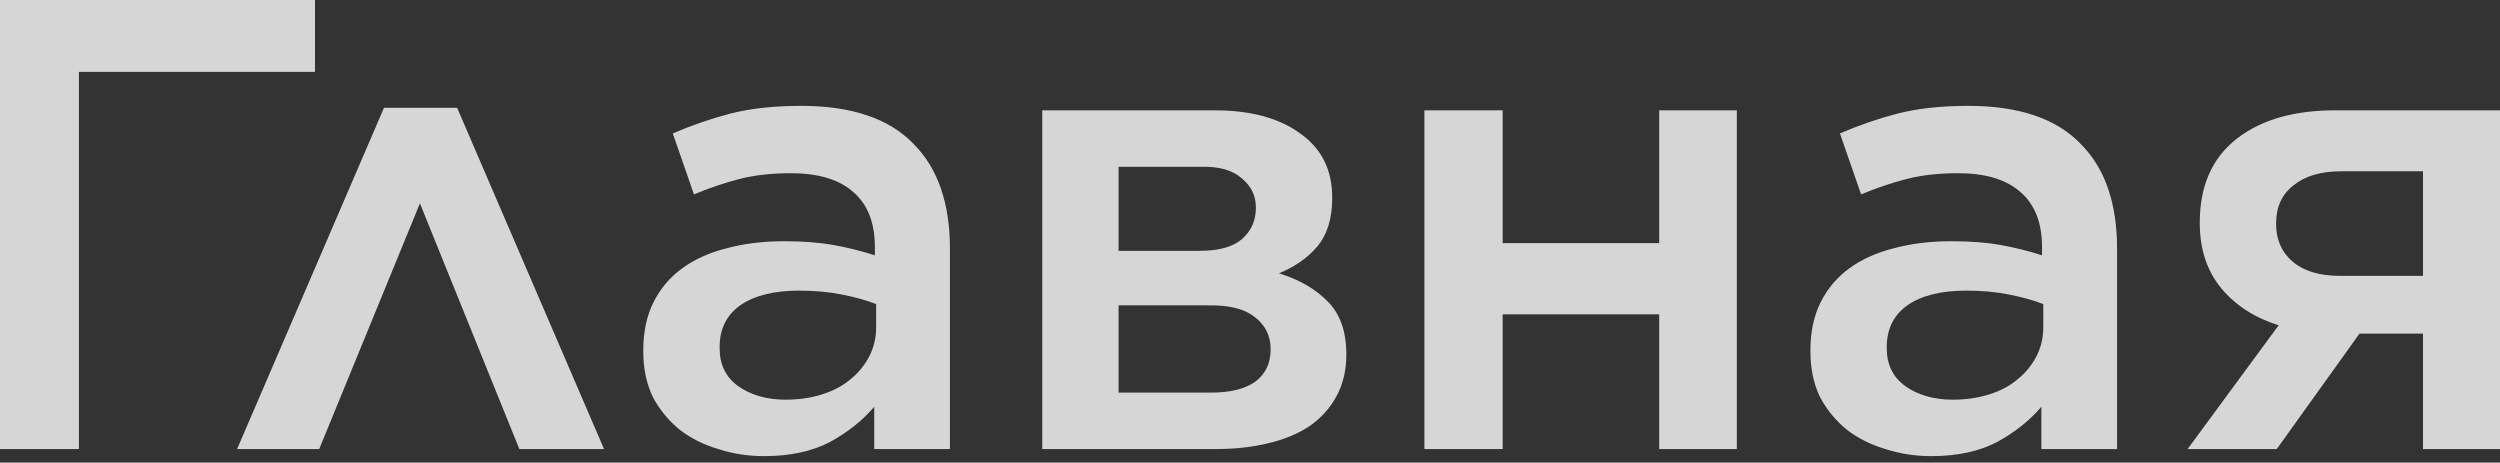 <?xml version="1.0" encoding="UTF-8"?> <svg xmlns="http://www.w3.org/2000/svg" width="281" height="52" viewBox="0 0 281 52" fill="none"><rect x="0" y="0" width="281" height="52" fill="#333333" stroke="none"/> <path opacity="0.8" d="M4.53669e-06 0H35.405V8.076H8.869V50.475H4.53669e-06V0ZM67.894 50.475H58.376L47.199 22.858L35.878 50.475H26.649L43.161 12.114H51.381L67.894 50.475ZM85.86 51.269C84.082 51.269 82.375 51.004 80.741 50.475C79.106 49.995 77.664 49.273 76.414 48.312C75.165 47.303 74.155 46.077 73.386 44.635C72.665 43.144 72.304 41.438 72.304 39.515V39.371C72.304 37.304 72.689 35.501 73.458 33.963C74.227 32.425 75.309 31.151 76.703 30.141C78.097 29.132 79.755 28.387 81.678 27.906C83.649 27.377 85.788 27.113 88.096 27.113C90.259 27.113 92.134 27.257 93.72 27.545C95.306 27.834 96.845 28.218 98.335 28.699V27.762C98.335 25.021 97.518 22.954 95.883 21.56C94.297 20.166 91.965 19.469 88.889 19.469C86.726 19.469 84.803 19.686 83.12 20.118C81.438 20.551 79.731 21.128 78.001 21.849L75.621 14.999C77.736 14.085 79.9 13.34 82.111 12.763C84.37 12.187 87.014 11.898 90.043 11.898C95.715 11.898 99.921 13.316 102.661 16.152C104.055 17.546 105.089 19.229 105.762 21.2C106.435 23.171 106.771 25.406 106.771 27.906V50.475H98.263V45.716C96.965 47.255 95.306 48.577 93.287 49.682C91.268 50.74 88.793 51.269 85.86 51.269ZM88.312 44.923C89.754 44.923 91.1 44.731 92.35 44.346C93.6 43.962 94.657 43.409 95.523 42.688C96.436 41.967 97.157 41.101 97.686 40.092C98.215 39.082 98.479 37.977 98.479 36.775V34.179C97.373 33.746 96.076 33.386 94.585 33.097C93.143 32.809 91.557 32.665 89.826 32.665C86.99 32.665 84.779 33.218 83.192 34.323C81.654 35.429 80.885 36.991 80.885 39.01V39.154C80.885 40.981 81.582 42.399 82.976 43.409C84.418 44.418 86.197 44.923 88.312 44.923ZM117.149 12.403H136.545C140.583 12.403 143.78 13.268 146.136 14.999C148.539 16.681 149.741 19.085 149.741 22.209V22.282C149.741 24.541 149.188 26.343 148.083 27.689C146.977 28.987 145.535 29.997 143.756 30.718C146.064 31.439 147.89 32.497 149.236 33.891C150.63 35.285 151.327 37.256 151.327 39.803V39.876C151.327 41.606 150.967 43.144 150.246 44.49C149.525 45.836 148.515 46.966 147.217 47.88C145.919 48.745 144.357 49.394 142.53 49.826C140.752 50.259 138.781 50.475 136.618 50.475H117.149V12.403ZM134.815 28.194C136.978 28.194 138.564 27.762 139.574 26.896C140.631 25.983 141.16 24.805 141.16 23.363V23.291C141.16 21.993 140.631 20.911 139.574 20.046C138.564 19.133 137.05 18.7 135.031 18.748H125.729V28.194H134.815ZM125.729 44.13H136.113C138.276 44.13 139.934 43.721 141.088 42.904C142.242 42.039 142.819 40.837 142.819 39.299V39.227C142.819 37.736 142.218 36.535 141.016 35.621C139.862 34.708 138.108 34.275 135.752 34.323H125.729V44.13ZM160.103 12.403H168.9V27.329H186.494V12.403H195.219V50.475H186.494V35.333H168.9V50.475H160.103V12.403ZM217.047 51.269C215.269 51.269 213.562 51.004 211.928 50.475C210.293 49.995 208.851 49.273 207.601 48.312C206.351 47.303 205.342 46.077 204.573 44.635C203.852 43.144 203.491 41.438 203.491 39.515V39.371C203.491 37.304 203.876 35.501 204.645 33.963C205.414 32.425 206.496 31.151 207.89 30.141C209.284 29.132 210.942 28.387 212.865 27.906C214.836 27.377 216.975 27.113 219.283 27.113C221.446 27.113 223.321 27.257 224.907 27.545C226.493 27.834 228.032 28.218 229.522 28.699V27.762C229.522 25.021 228.705 22.954 227.07 21.56C225.484 20.166 223.152 19.469 220.076 19.469C217.913 19.469 215.99 19.686 214.307 20.118C212.625 20.551 210.918 21.128 209.188 21.849L206.808 14.999C208.923 14.085 211.086 13.34 213.298 12.763C215.557 12.187 218.201 11.898 221.229 11.898C226.902 11.898 231.108 13.316 233.848 16.152C235.242 17.546 236.276 19.229 236.949 21.2C237.622 23.171 237.958 25.406 237.958 27.906V50.475H229.45V45.716C228.152 47.255 226.493 48.577 224.474 49.682C222.455 50.74 219.98 51.269 217.047 51.269ZM219.499 44.923C220.941 44.923 222.287 44.731 223.537 44.346C224.787 43.962 225.844 43.409 226.71 42.688C227.623 41.967 228.344 41.101 228.873 40.092C229.402 39.082 229.666 37.977 229.666 36.775V34.179C228.56 33.746 227.262 33.386 225.772 33.097C224.33 32.809 222.744 32.665 221.013 32.665C218.177 32.665 215.966 33.218 214.379 34.323C212.841 35.429 212.072 36.991 212.072 39.01V39.154C212.072 40.981 212.769 42.399 214.163 43.409C215.605 44.418 217.384 44.923 219.499 44.923ZM245.884 50.475L256.123 36.559C253.479 35.741 251.34 34.371 249.706 32.449C248.071 30.478 247.254 28.026 247.254 25.094V25.021C247.254 20.887 248.648 17.739 251.436 15.575C254.224 13.412 257.998 12.355 262.757 12.403H281V50.475H272.347V37.496H265.209L255.907 50.475H245.884ZM263.117 19.253C260.858 19.253 259.079 19.782 257.782 20.839C256.484 21.849 255.835 23.267 255.835 25.094V25.166C255.835 26.944 256.46 28.363 257.709 29.42C258.959 30.478 260.738 31.006 263.045 31.006H272.347V19.253H263.117Z" fill="white"></path> </svg> 